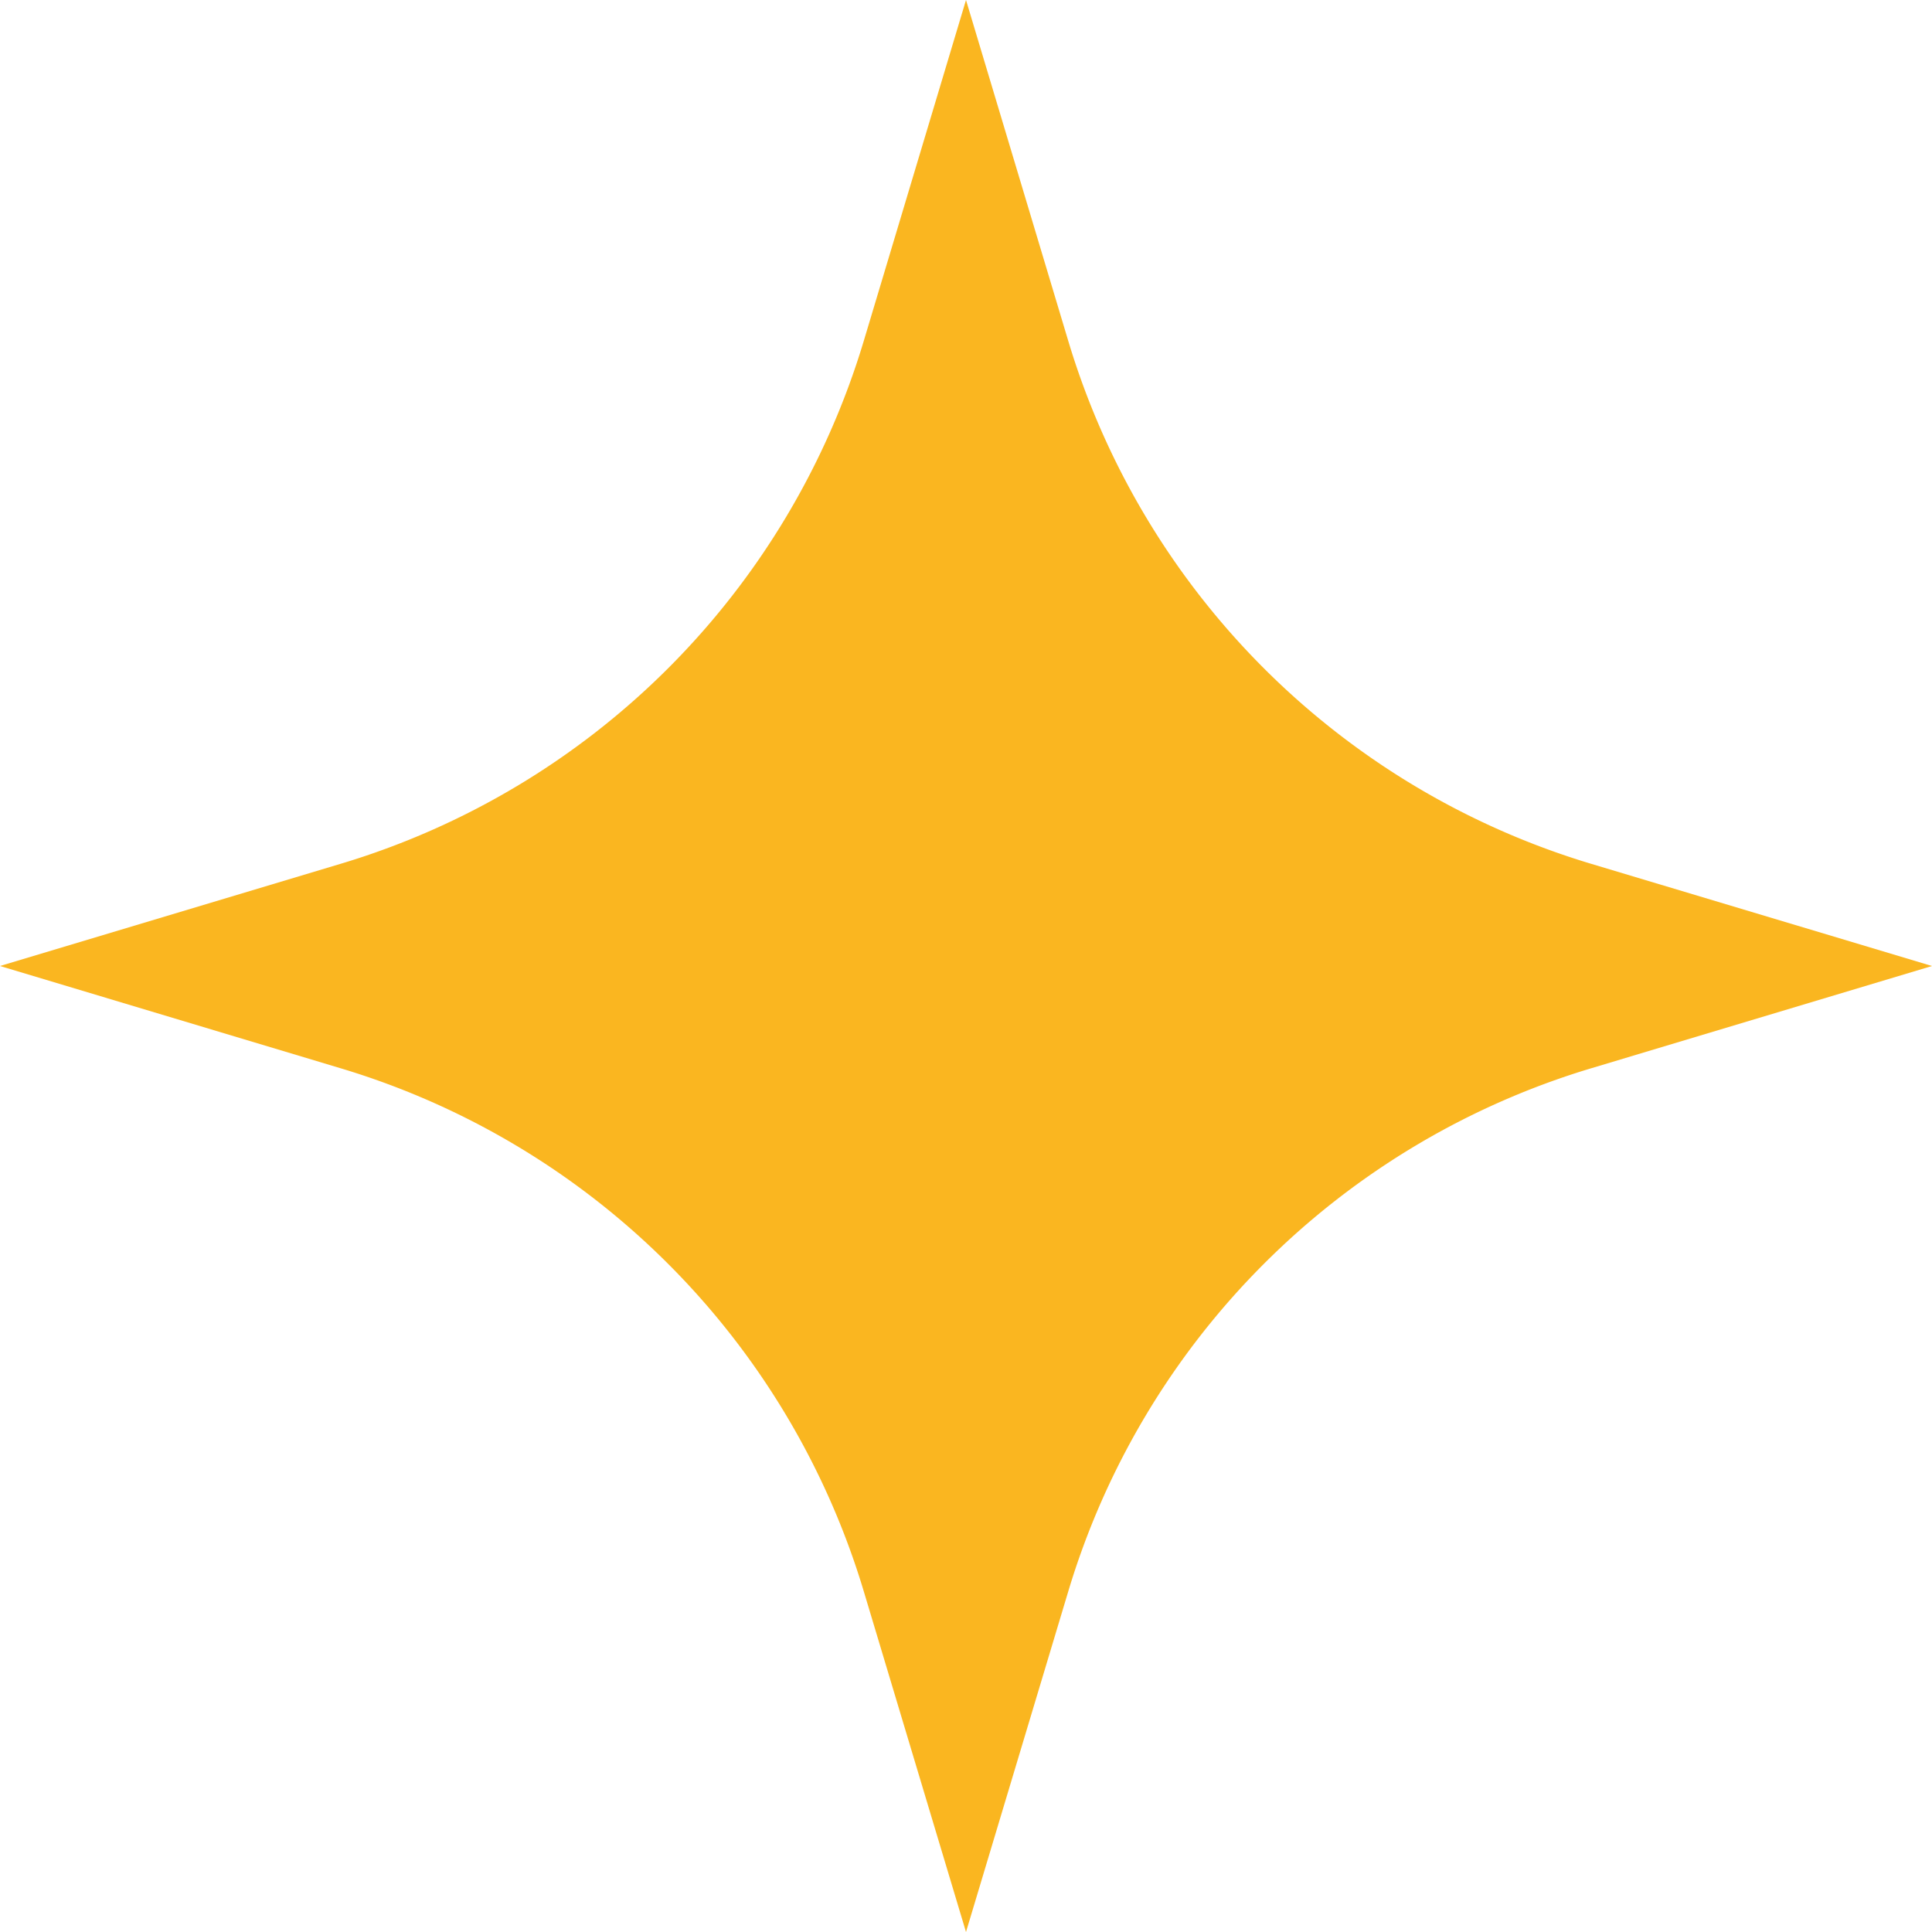 <?xml version="1.0" encoding="UTF-8" standalone="no"?><svg xmlns="http://www.w3.org/2000/svg" xmlns:xlink="http://www.w3.org/1999/xlink" fill="#fab620" height="26" preserveAspectRatio="xMidYMid meet" version="1" viewBox="16.0 16.0 26.0 26.0" width="26" zoomAndPan="magnify"><g data-name="Layer 3" id="change1_1"><path d="M16,29l4.583-1.375a10.5,10.5,0,0,0,7.043-7.043L29,16l1.375,4.584a10.5,10.5,0,0,0,7.042,7.042L42,29l-4.582,1.375a10.5,10.5,0,0,0-7.042,7.042L29,42l-1.375-4.582a10.5,10.5,0,0,0-7.042-7.042Z" fill="inherit"/></g></svg>